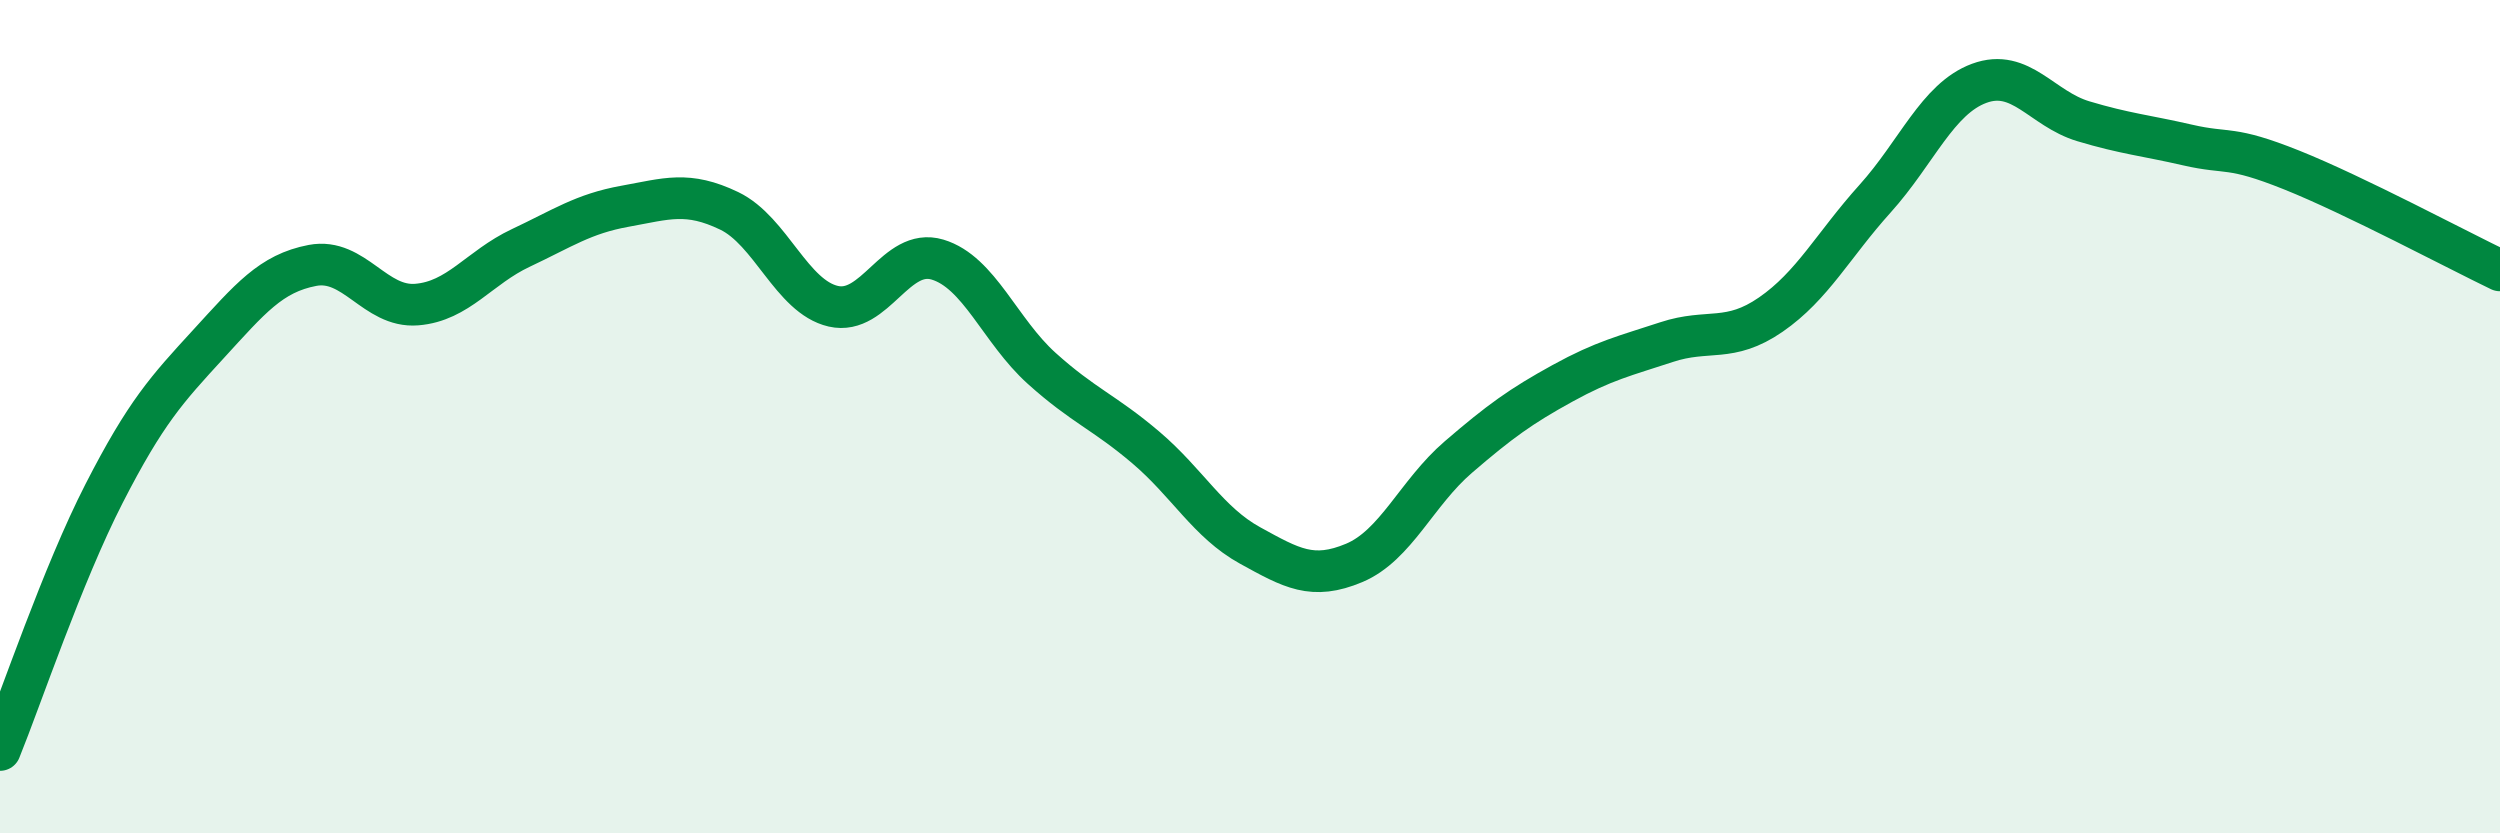 
    <svg width="60" height="20" viewBox="0 0 60 20" xmlns="http://www.w3.org/2000/svg">
      <path
        d="M 0,18 C 0.5,16.77 1.5,13.79 2.5,11.84 C 3.5,9.89 4,9.35 5,8.26 C 6,7.17 6.5,6.56 7.5,6.37 C 8.5,6.18 9,7.39 10,7.31 C 11,7.23 11.5,6.42 12.5,5.95 C 13.5,5.48 14,5.13 15,4.95 C 16,4.77 16.5,4.58 17.5,5.06 C 18.5,5.54 19,7.12 20,7.35 C 21,7.58 21.5,5.93 22.5,6.23 C 23.5,6.53 24,7.94 25,8.84 C 26,9.74 26.5,9.89 27.5,10.74 C 28.5,11.59 29,12.54 30,13.09 C 31,13.64 31.5,13.93 32.5,13.51 C 33.5,13.09 34,11.83 35,10.97 C 36,10.11 36.5,9.75 37.5,9.2 C 38.5,8.65 39,8.54 40,8.21 C 41,7.88 41.5,8.24 42.5,7.55 C 43.5,6.86 44,5.88 45,4.77 C 46,3.66 46.5,2.37 47.5,2 C 48.5,1.63 49,2.61 50,2.91 C 51,3.21 51.5,3.25 52.5,3.48 C 53.5,3.71 53.5,3.48 55,4.08 C 56.5,4.68 59,6.01 60,6.49L60 20L0 20Z"
        fill="#008740"
        opacity="0.1"
        stroke-linecap="round"
        stroke-linejoin="round"
      />
      <path
        d="M 0,18 C 0.5,16.77 1.5,13.79 2.5,11.84 C 3.5,9.89 4,9.35 5,8.26 C 6,7.17 6.5,6.56 7.5,6.37 C 8.5,6.18 9,7.39 10,7.31 C 11,7.23 11.5,6.42 12.5,5.95 C 13.5,5.48 14,5.13 15,4.95 C 16,4.77 16.5,4.58 17.5,5.06 C 18.5,5.54 19,7.12 20,7.35 C 21,7.58 21.5,5.93 22.5,6.23 C 23.5,6.53 24,7.94 25,8.84 C 26,9.74 26.5,9.89 27.5,10.74 C 28.5,11.59 29,12.54 30,13.09 C 31,13.64 31.5,13.93 32.5,13.51 C 33.5,13.09 34,11.83 35,10.97 C 36,10.11 36.5,9.75 37.5,9.2 C 38.5,8.65 39,8.54 40,8.21 C 41,7.88 41.5,8.24 42.5,7.55 C 43.5,6.86 44,5.88 45,4.77 C 46,3.66 46.5,2.37 47.5,2 C 48.5,1.63 49,2.61 50,2.91 C 51,3.21 51.5,3.25 52.5,3.48 C 53.5,3.71 53.5,3.48 55,4.08 C 56.5,4.68 59,6.01 60,6.49"
        stroke="#008740"
        stroke-width="1"
        fill="none"
        stroke-linecap="round"
        stroke-linejoin="round"
      />
    </svg>
  